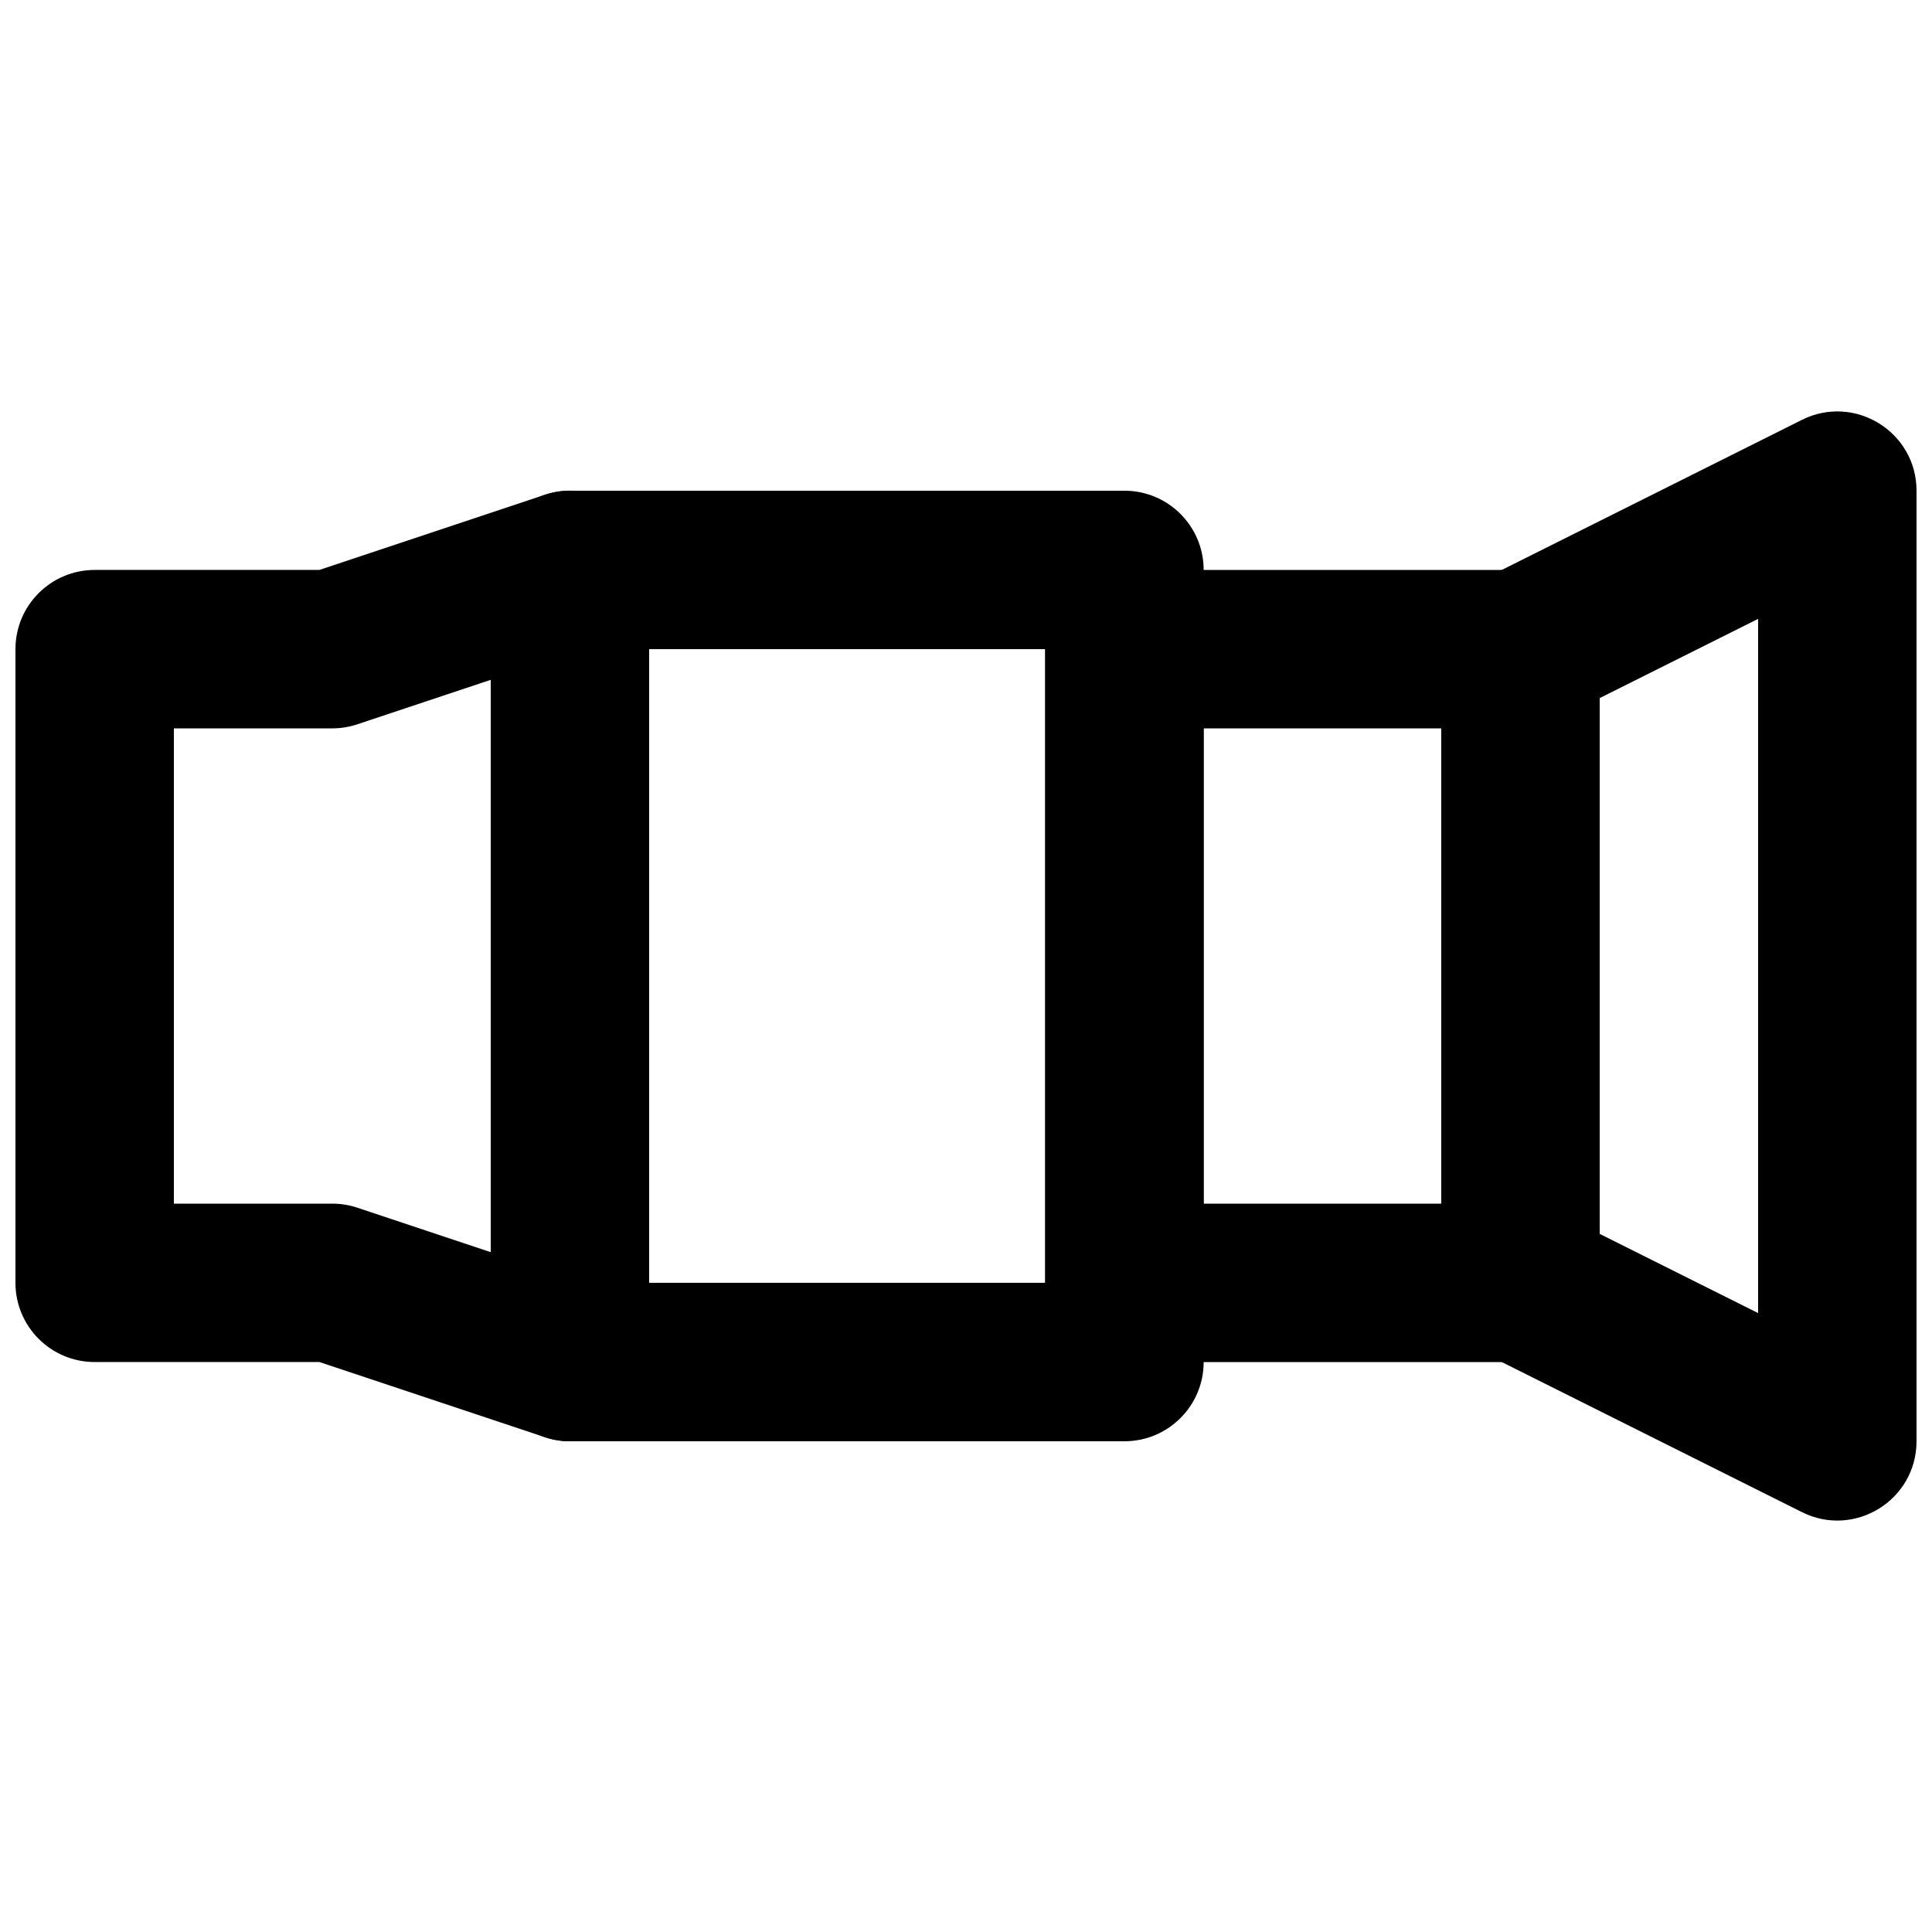 <?xml version="1.0" encoding="UTF-8"?>
<!-- Uploaded to: SVG Repo, www.svgrepo.com, Generator: SVG Repo Mixer Tools -->
<svg width="800px" height="800px" version="1.1" viewBox="144 144 512 512" xmlns="http://www.w3.org/2000/svg">
 <defs>
  <clipPath id="b">
   <path d="m148.09 274h168.91v252h-168.91z"/>
  </clipPath>
  <clipPath id="a">
   <path d="m525 253h126.9v294h-126.9z"/>
  </clipPath>
 </defs>
 <g clip-path="url(#b)">
  <path d="m238.7 464.05c-2.141-0.711-4.383-1.074-6.637-1.074h-41.984v-125.95h41.984c2.254 0 4.496-0.363 6.637-1.078l35.348-11.781v151.67zm-69.613-169.01c-11.594 0-20.992 9.398-20.992 20.992v167.93c0 11.594 9.398 20.992 20.992 20.992h59.57l59.742 19.918c13.594 4.531 27.633-5.586 27.633-19.918v-209.92c0-14.328-14.039-24.445-27.633-19.914l-59.742 19.914z" fill-rule="evenodd"/>
 </g>
 <path d="m441.98 504.96h104.96c11.594 0 20.992-9.398 20.992-20.992v-167.93c0-11.594-9.398-20.992-20.992-20.992h-104.96c-11.594 0-20.992 9.398-20.992 20.992v167.93c0 11.594 9.398 20.992 20.992 20.992zm20.992-41.98v-125.95h62.973v125.95z" fill-rule="evenodd"/>
 <g clip-path="url(#a)">
  <path d="m567.93 470.99v-141.99l41.984-20.992v183.97zm53.59 73.734c13.957 6.981 30.379-3.172 30.379-18.777v-251.9c0-15.605-16.422-25.754-30.379-18.777l-83.969 41.984c-7.113 3.555-11.605 10.824-11.605 18.777v167.93c0 7.953 4.492 15.223 11.605 18.777z" fill-rule="evenodd"/>
 </g>
 <path d="m295.04 525.95h146.95c11.594 0 20.992-9.398 20.992-20.992v-209.92c0-11.594-9.398-20.992-20.992-20.992h-146.95c-11.594 0-20.992 9.398-20.992 20.992v209.92c0 11.594 9.398 20.992 20.992 20.992zm20.992-209.92h104.96v167.93h-104.96z" fill-rule="evenodd"/>
</svg>
